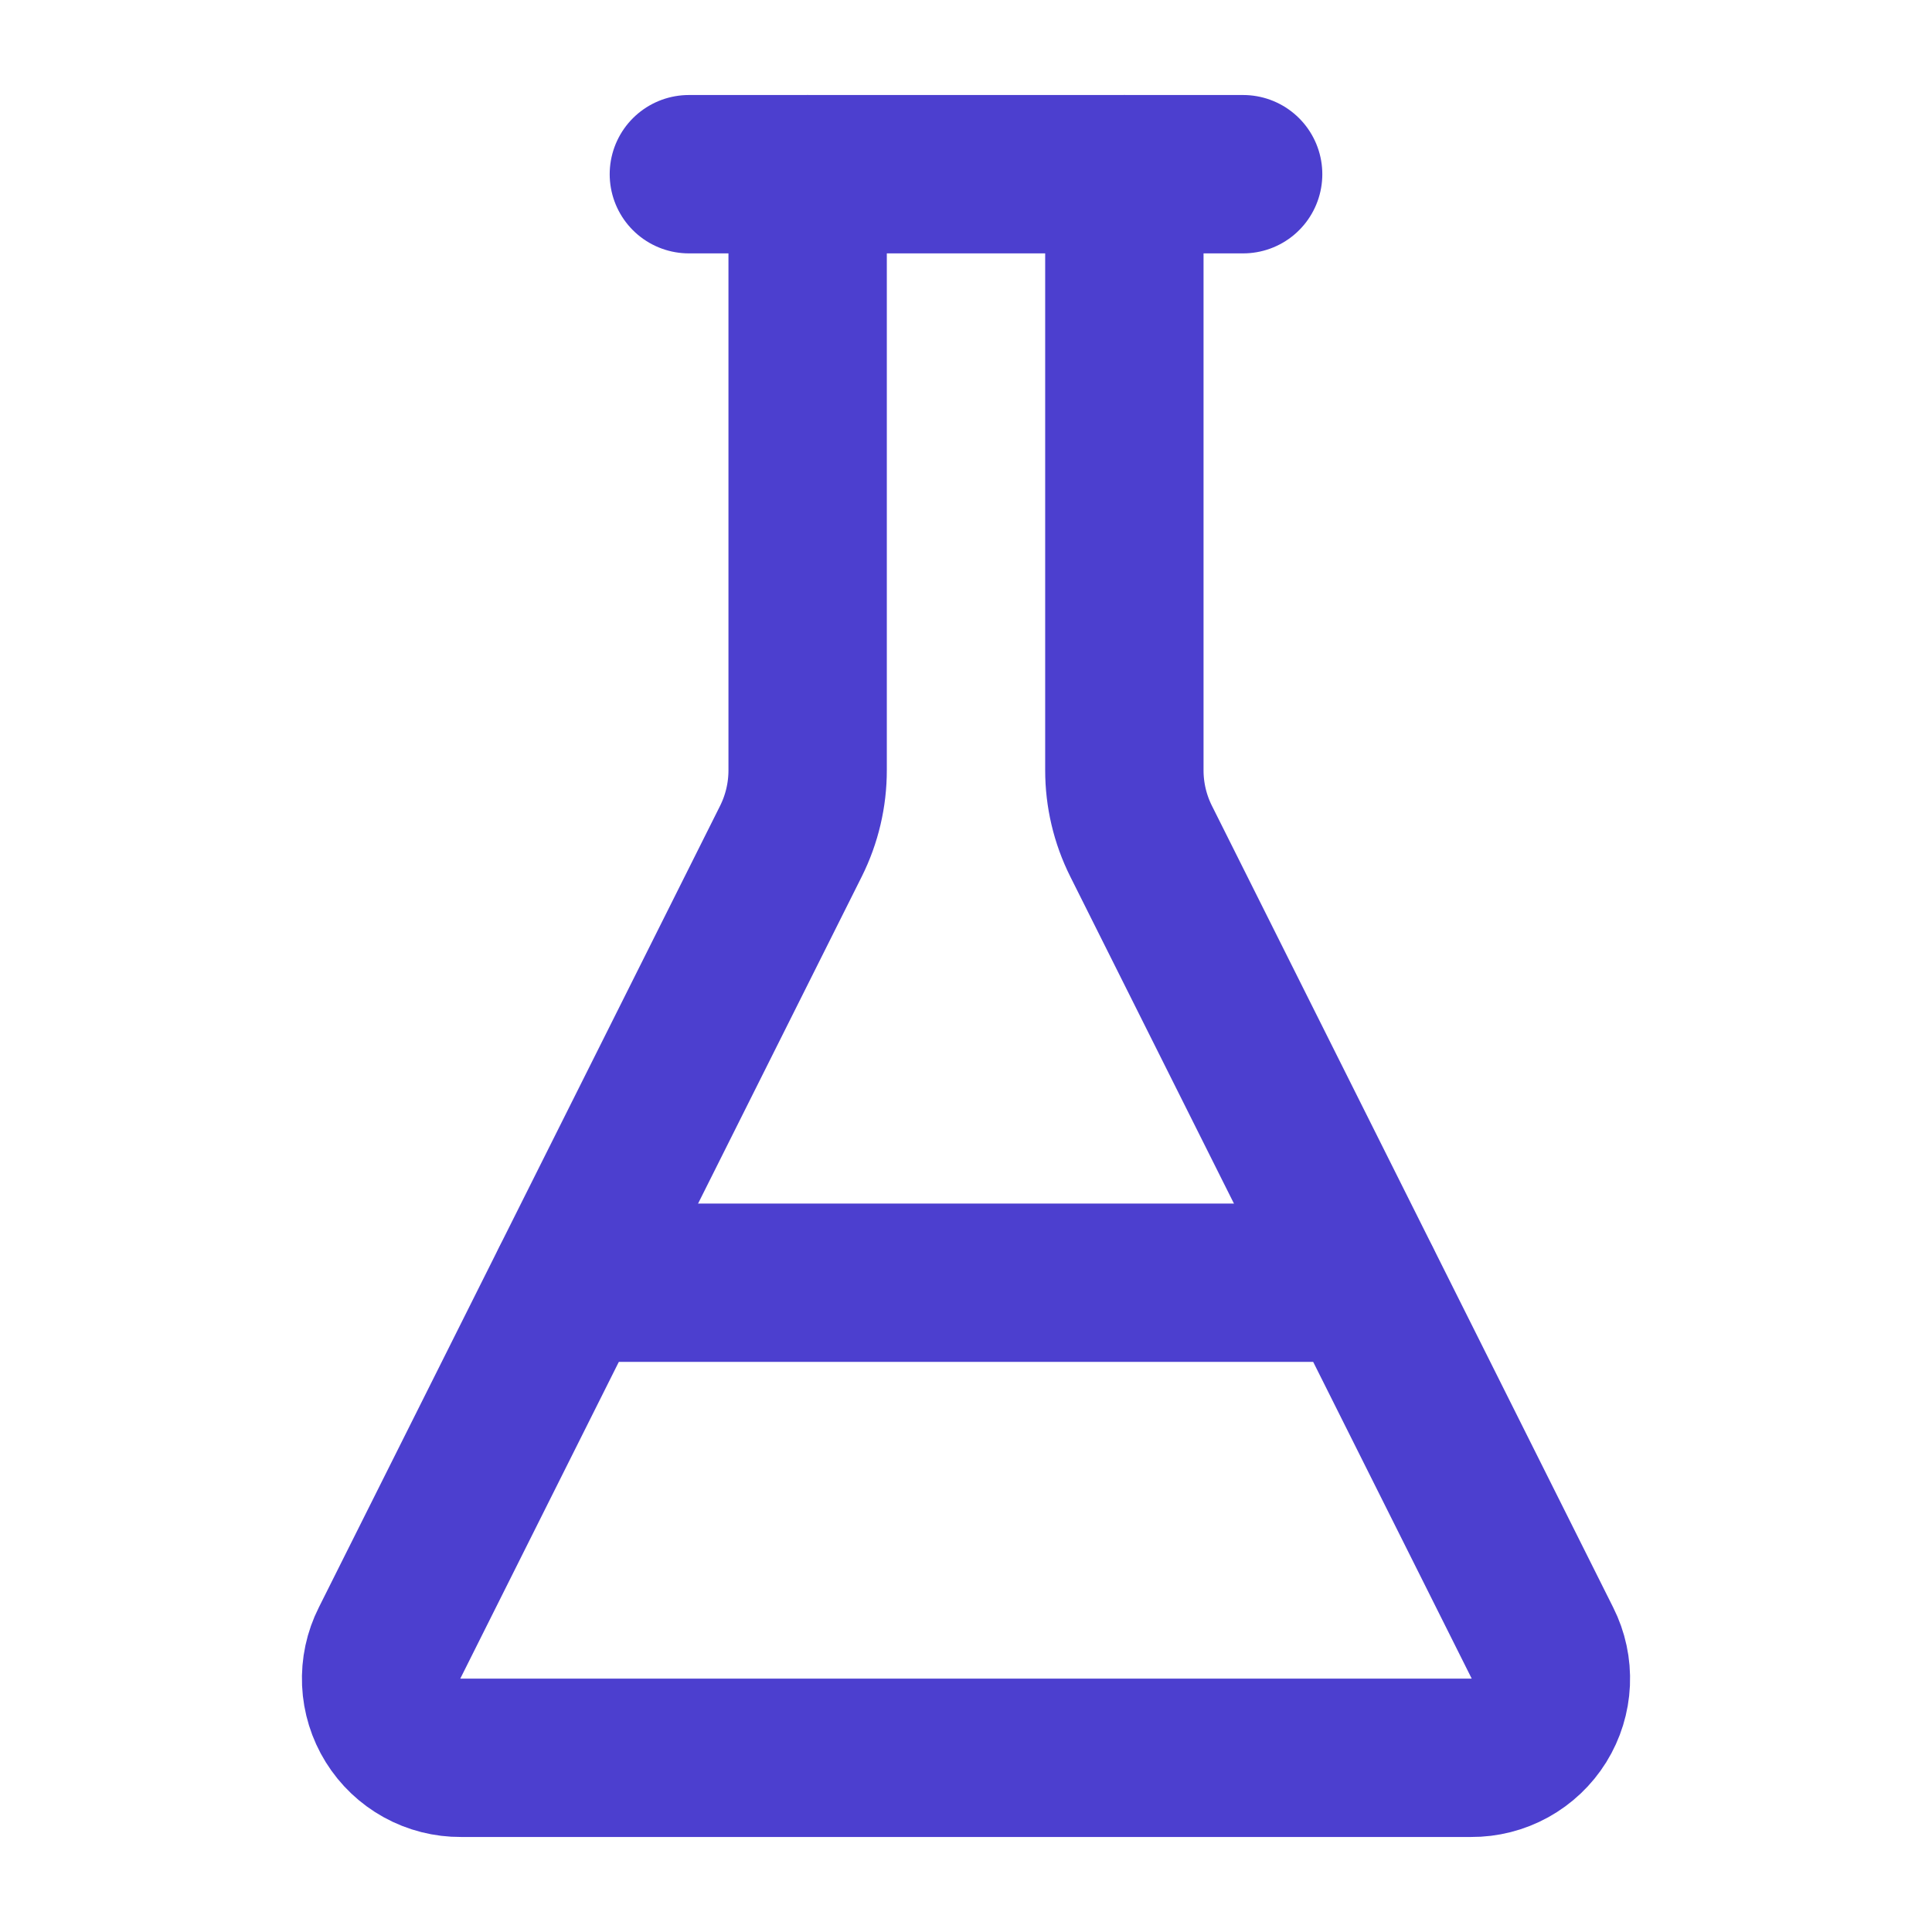 <svg width="61" height="61" viewBox="0 0 61 61" fill="none" xmlns="http://www.w3.org/2000/svg">
<path d="M25.5 5.5V24.317C25.501 25.095 25.32 25.862 24.973 26.558L12.3 51.875C12.107 52.258 12.016 52.683 12.035 53.111C12.054 53.539 12.183 53.955 12.409 54.319C12.634 54.682 12.95 54.982 13.325 55.189C13.7 55.396 14.122 55.503 14.55 55.5H46.45C46.879 55.503 47.3 55.396 47.675 55.189C48.05 54.982 48.366 54.682 48.592 54.319C48.818 53.955 48.946 53.539 48.965 53.111C48.984 52.683 48.893 52.258 48.7 51.875L36.028 26.558C35.68 25.862 35.499 25.095 35.5 24.317V5.5" stroke="#4C3FCF" stroke-width="5" stroke-linecap="round" stroke-linejoin="round"/>
<path d="M21.75 5.5H39.25" stroke="#4C3FCF" stroke-width="5" stroke-linecap="round" stroke-linejoin="round"/>
<path d="M18 40.5H43" stroke="#4C3FCF" stroke-width="5" stroke-linecap="round" stroke-linejoin="round"/>
</svg>
